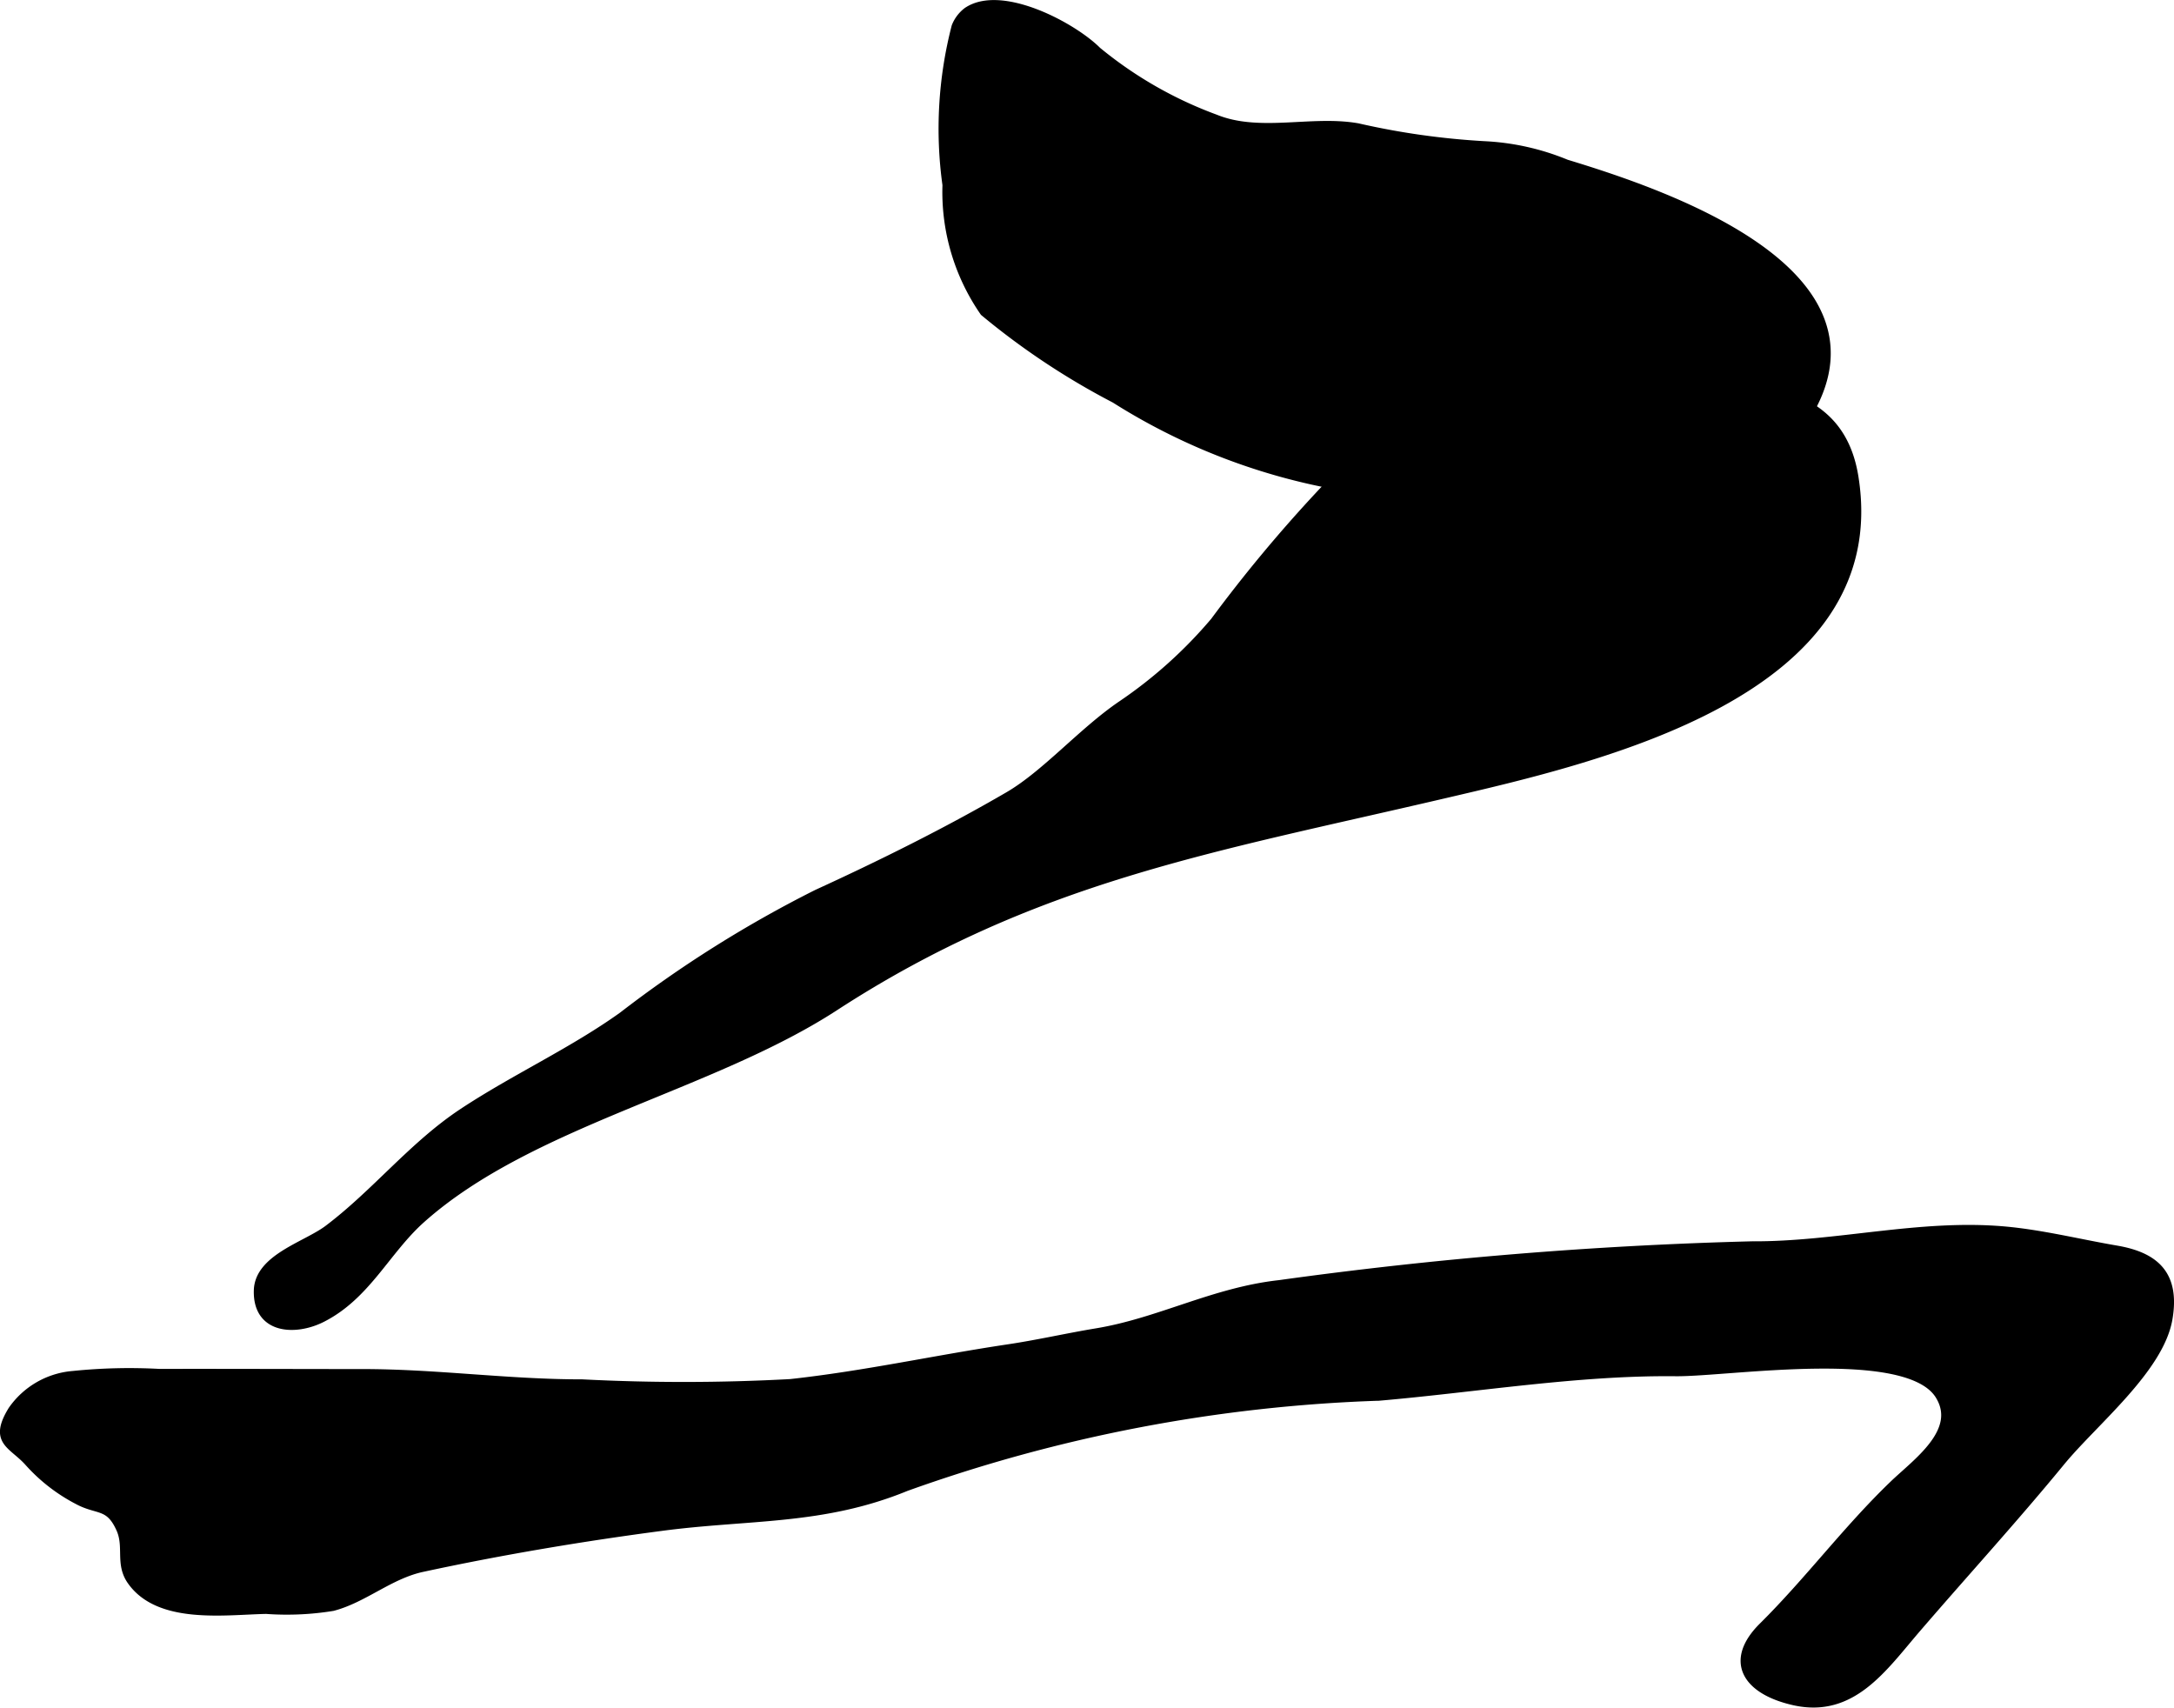 <?xml version="1.0" encoding="UTF-8"?>
<svg xmlns="http://www.w3.org/2000/svg"
     version="1.1"
     width="14.246mm"
     height="11.189mm"
     viewBox="0 0 40.384 31.716">
   <defs>
      <style type="text/css"><![CDATA[
      .a {
        stroke: #000;
        stroke-miterlimit: 10;
        stroke-width: 0.15px;
        fill-rule: evenodd;
      }
    ]]></style>
   </defs>
   <path class="a"
         d="M17.751.493a.658.658,0,0,1,.214-.284c.636-.432,1.968.281,2.419.734a7.542,7.542,0,0,0,2.191,1.256c.822.335,1.794.013,2.647.165a14.087,14.087,0,0,0,2.347.332,4.558,4.558,0,0,1,1.527.341c1.71.521,6.215,1.995,4.423,4.761-1.201,1.851-4.401,1.398-6.254,1.398a11.547,11.547,0,0,1-6.556-1.785,13.652,13.652,0,0,1-2.431-1.615,3.918,3.918,0,0,1-.696-2.362A7.582,7.582,0,0,1,17.751.493Z"/>
   <path class="a"
         d="M26.665,7.123c1.352-.981,2.76-1.543,4.162-.579,1.226.844,3.303.324,3.621,2.32.638,4.011-4.777,5.227-7.642,5.895-4.292,1.003-7.602,1.54-11.301,3.943-2.302,1.495-5.659,2.144-7.675,3.94-.658.586-1.017,1.425-1.854,1.846-.494.248-1.206.216-1.186-.52.017-.601.893-.832,1.3-1.137.889-.67,1.572-1.552,2.505-2.17.957-.633,2.032-1.123,2.966-1.791a22.229,22.229,0,0,1,3.615-2.273c1.176-.538,2.415-1.152,3.554-1.815.691-.401,1.375-1.198,2.104-1.693a8.492,8.492,0,0,0,1.725-1.55A26.906,26.906,0,0,1,26.665,7.123Z"/>
   <path class="a"
         d="M1.36,25.539a10.291,10.291,0,0,1,1.599-.038c1.251-.003,2.51.003,3.78.003,1.371,0,2.7.192,4.075.191a36.75,36.75,0,0,0,3.868-.005c1.395-.153,2.667-.439,4.042-.645.552-.082,1.095-.207,1.644-.298,1.167-.192,2.173-.759,3.396-.895a78.448,78.448,0,0,1,8.781-.721c1.569.009,3.116-.416,4.692-.276.695.062,1.395.238,2.08.355.741.127,1.1.485.964,1.283-.16.938-1.388,1.919-1.995,2.658-.867,1.056-1.788,2.063-2.679,3.098-.626.728-1.2,1.591-2.279,1.351-.889-.199-1.234-.747-.582-1.393.85-.842,1.564-1.806,2.427-2.635.421-.406,1.263-.988.85-1.654-.593-.959-3.919-.421-4.894-.431-1.816-.02-3.702.298-5.515.455a28.811,28.811,0,0,0-8.781,1.679c-1.558.639-2.925.522-4.56.741-1.466.193-2.982.448-4.429.761-.606.131-1.083.572-1.663.724a5.312,5.312,0,0,1-1.236.055c-.765.015-1.992.199-2.509-.539-.223-.318-.054-.631-.201-.962-.207-.466-.417-.328-.795-.534a3.212,3.212,0,0,1-.918-.716c-.3-.329-.655-.374-.298-.958A1.529,1.529,0,0,1,1.36,25.539Z"/>
</svg>
